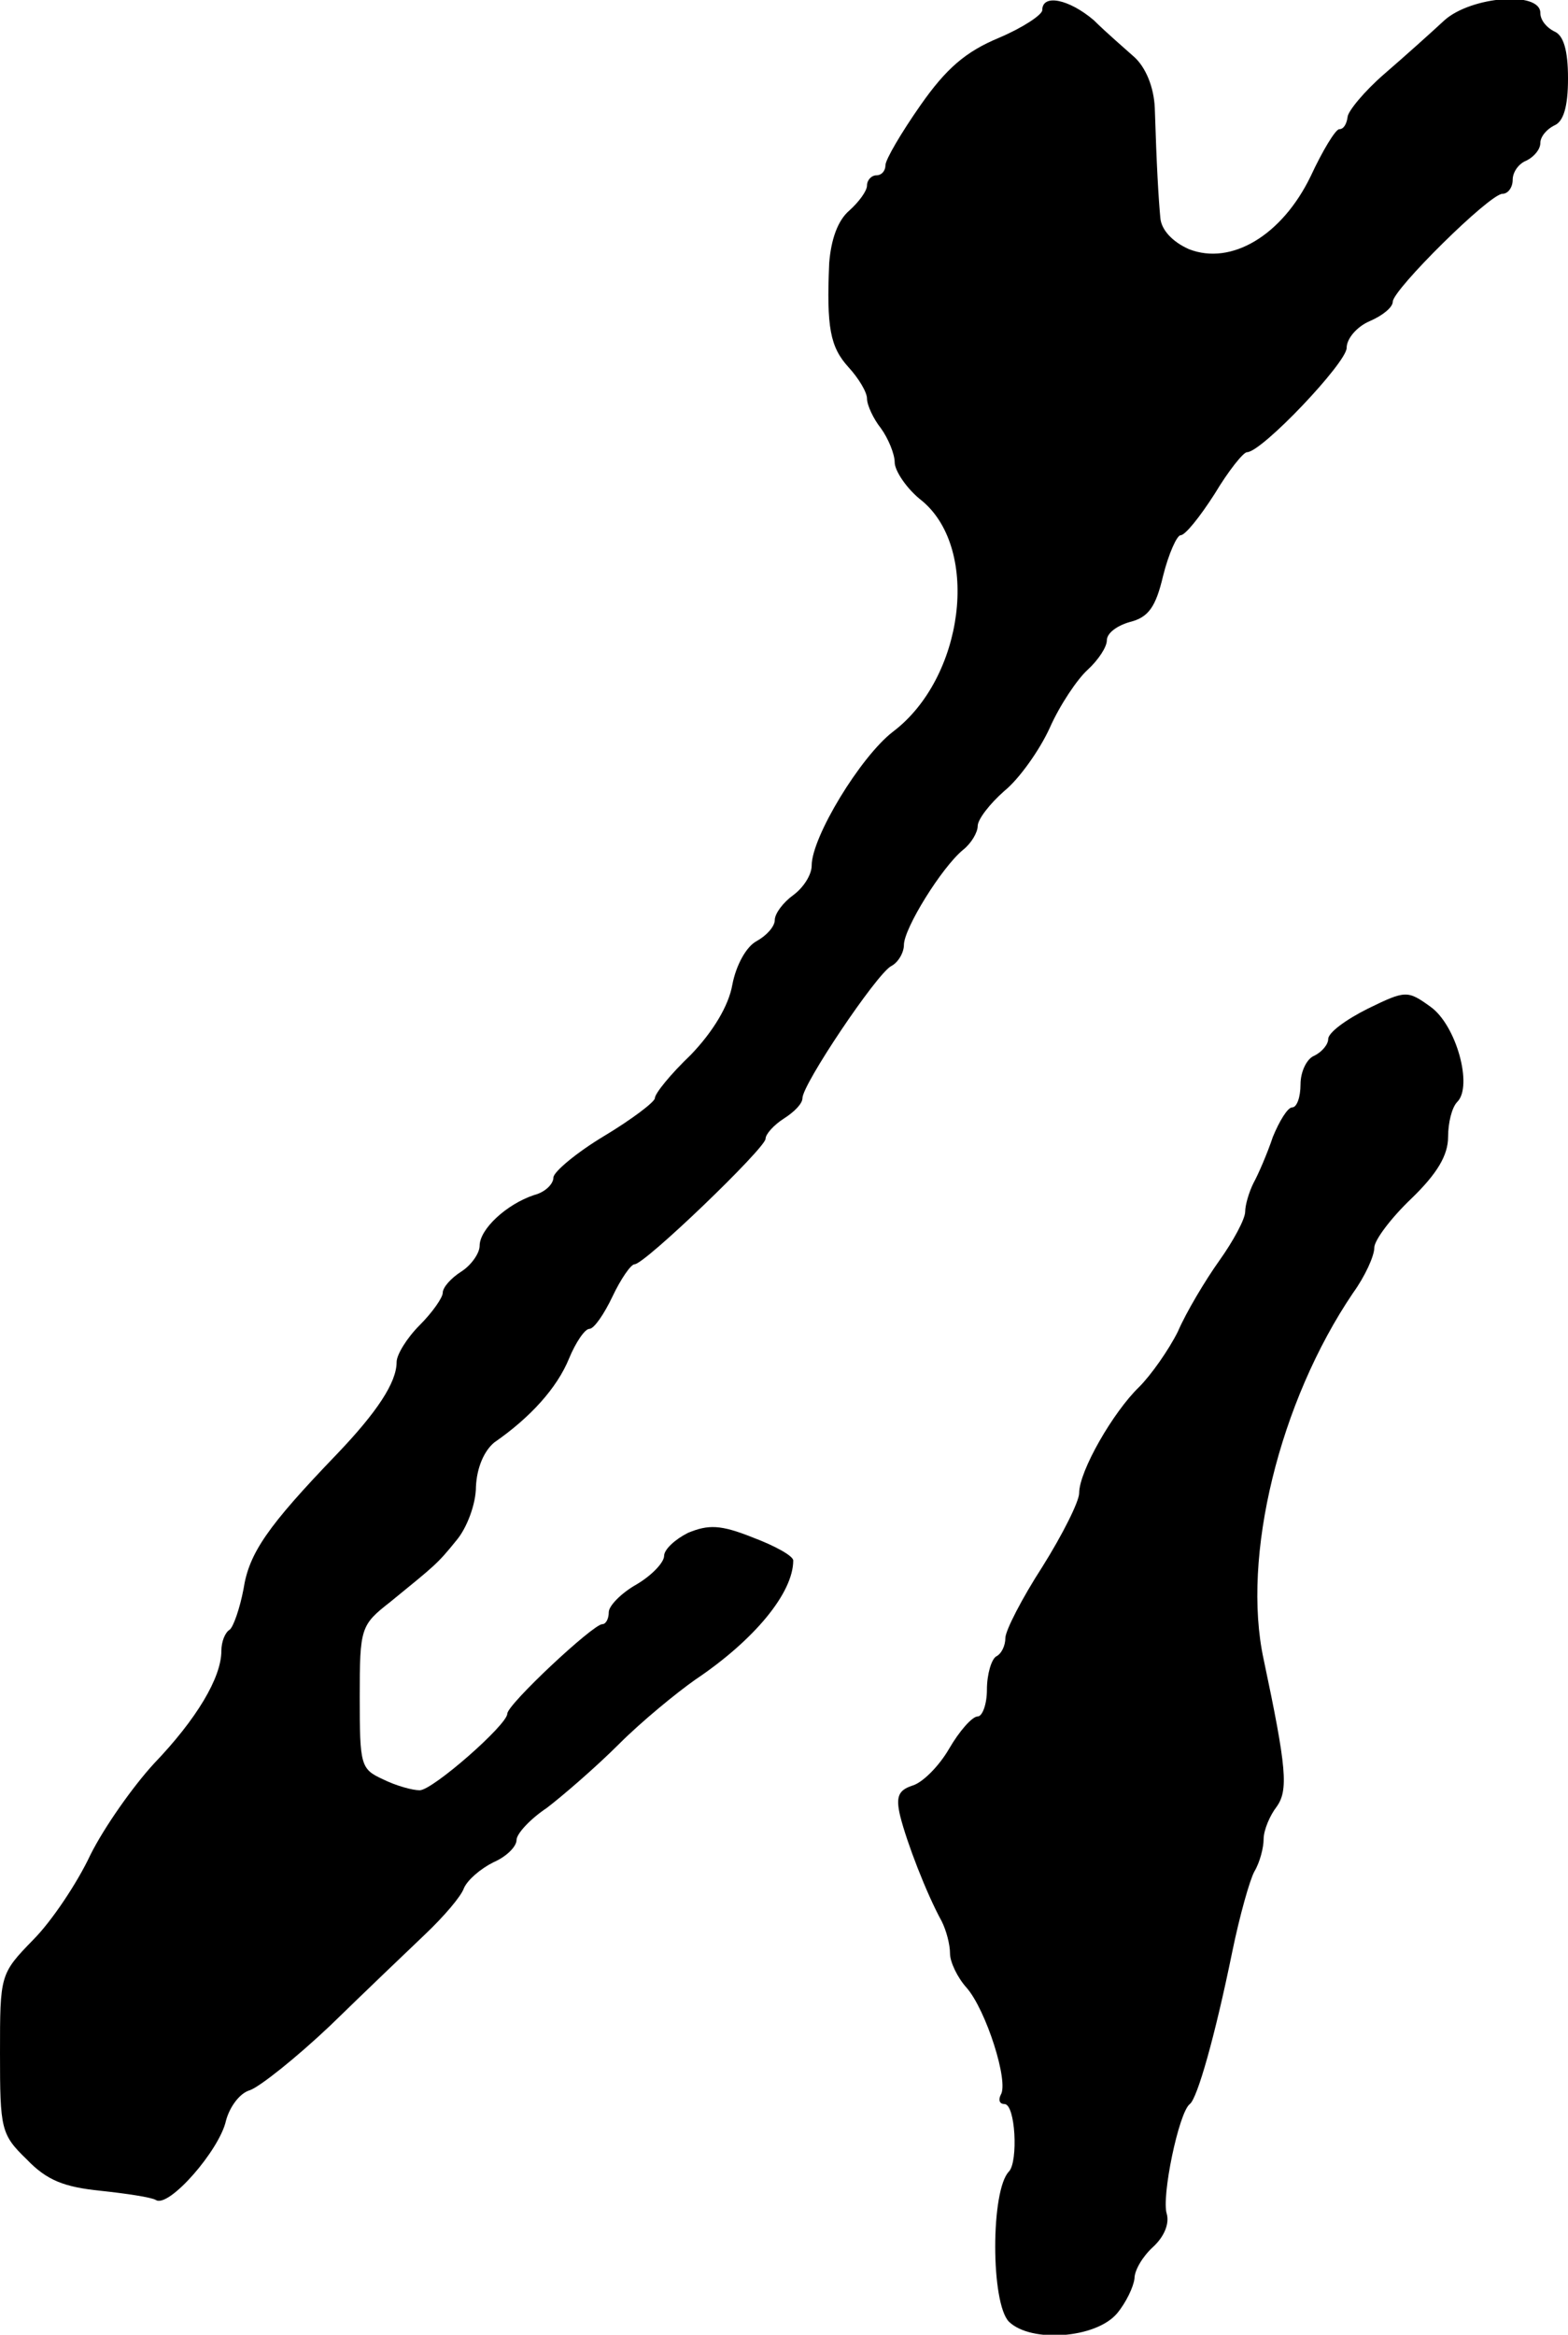<?xml version="1.0" standalone="no"?>
<!DOCTYPE svg PUBLIC "-//W3C//DTD SVG 20010904//EN"
 "http://www.w3.org/TR/2001/REC-SVG-20010904/DTD/svg10.dtd">
<svg version="1.0" xmlns="http://www.w3.org/2000/svg"
 width="170pt" height="253pt" viewBox="0 0 170 253"
 preserveAspectRatio="xMidYMid meet">
<g transform="translate(0,253) scale(0.1,-0.1)"
fill="#000000" stroke="none">
<path d="M1130 2519 c0 -5 -21 -19 -47 -30 -36 -15 -57 -33 -85 -73 -21 -30
-38 -59 -38 -65 0 -6 -4 -11 -10 -11 -5 0 -10 -5 -10 -11 0 -6 -9 -18 -19 -27
-13 -11 -20 -32 -22 -57 -3 -70 1 -91 21 -113 11 -12 20 -27 20 -34 0 -7 7
-22 15 -32 8 -11 15 -28 15 -37 0 -9 13 -29 30 -42 63 -53 45 -192 -32 -250
-35 -27 -88 -114 -88 -145 0 -10 -9 -24 -20 -32 -11 -8 -20 -20 -20 -27 0 -7
-9 -17 -20 -23 -11 -6 -22 -26 -26 -47 -4 -23 -21 -51 -45 -76 -22 -21 -39
-42 -39 -47 0 -4 -25 -23 -55 -41 -30 -18 -55 -39 -55 -45 0 -7 -9 -16 -21
-19 -30 -10 -59 -37 -59 -55 0 -8 -9 -21 -20 -28 -11 -7 -20 -17 -20 -23 0 -5
-11 -21 -25 -35 -14 -14 -25 -32 -25 -40 0 -22 -21 -54 -65 -100 -75 -78 -95
-107 -101 -146 -4 -21 -11 -41 -15 -44 -5 -3 -9 -13 -9 -23 0 -29 -27 -74 -73
-122 -23 -25 -54 -69 -69 -99 -14 -30 -42 -72 -62 -92 -36 -37 -36 -38 -36
-123 0 -82 1 -88 29 -115 22 -23 41 -30 80 -34 28 -3 55 -7 60 -10 14 -9 69
54 76 86 4 15 15 30 26 33 11 4 50 35 87 70 37 36 83 80 103 99 20 19 39 41
42 50 4 9 18 21 32 28 14 6 25 17 25 24 0 7 15 23 33 35 17 13 53 44 78 69 25
25 63 56 83 70 64 43 106 94 106 129 0 5 -20 16 -44 25 -35 14 -48 14 -70 5
-14 -7 -26 -18 -26 -25 0 -7 -13 -21 -30 -31 -16 -9 -30 -23 -30 -30 0 -7 -3
-13 -7 -13 -10 0 -103 -87 -103 -97 0 -12 -81 -83 -95 -83 -8 0 -26 5 -40 12
-24 11 -25 15 -25 89 0 75 1 78 33 103 49 40 51 41 72 67 11 13 21 39 21 58 1
21 9 39 20 48 39 27 68 59 81 91 7 17 17 32 22 32 5 0 16 16 25 35 9 19 20 35
24 35 11 0 142 126 142 136 0 5 9 15 20 22 11 7 20 16 20 22 0 15 80 134 96
143 8 4 14 15 14 23 0 18 41 84 64 103 9 7 16 19 16 26 0 7 13 24 29 38 16 13
38 44 49 68 11 25 30 53 41 63 12 11 21 25 21 32 0 8 11 16 25 20 20 5 28 16
36 50 6 24 15 44 19 44 5 0 21 20 37 45 15 25 31 45 35 45 16 0 108 97 108
113 0 10 11 23 25 29 14 6 25 15 25 21 0 13 105 117 119 117 6 0 11 7 11 15 0
9 7 18 15 21 8 4 15 12 15 19 0 7 7 15 15 19 10 4 15 20 15 51 0 31 -5 47 -15
51 -8 4 -15 12 -15 20 0 24 -75 18 -104 -8 -14 -13 -43 -39 -65 -58 -22 -19
-40 -41 -40 -47 -1 -7 -4 -13 -9 -13 -4 0 -18 -23 -31 -51 -31 -64 -86 -97
-132 -79 -18 8 -30 21 -31 34 -2 22 -4 55 -6 119 -1 23 -10 44 -22 55 -10 9
-31 27 -44 40 -27 23 -56 29 -56 11z"/>
<path d="M1483 1437 c-24 -12 -43 -26 -43 -33 0 -6 -7 -14 -15 -18 -8 -3 -15
-17 -15 -31 0 -14 -4 -25 -9 -25 -5 0 -14 -15 -21 -32 -6 -18 -16 -41 -21 -50
-5 -10 -9 -24 -9 -31 0 -8 -13 -32 -28 -53 -15 -21 -36 -56 -45 -77 -10 -20
-29 -47 -42 -60 -28 -27 -65 -91 -65 -115 0 -9 -18 -45 -40 -80 -22 -34 -40
-69 -40 -77 0 -8 -4 -17 -10 -20 -5 -3 -10 -19 -10 -36 0 -16 -5 -29 -10 -29
-6 0 -20 -16 -31 -35 -11 -19 -29 -37 -40 -40 -15 -5 -18 -12 -13 -33 7 -28
28 -83 45 -114 5 -10 9 -25 9 -35 0 -9 8 -26 18 -37 21 -24 46 -102 37 -116
-3 -6 -1 -10 4 -10 12 0 15 -62 5 -73 -20 -20 -20 -143 0 -163 24 -23 94 -18
117 9 10 12 18 29 19 38 0 9 9 24 20 34 12 11 18 25 15 36 -6 18 13 110 25
119 8 6 27 72 46 165 8 39 19 78 24 87 6 10 10 26 10 35 0 10 7 26 14 35 13
18 11 42 -14 160 -24 111 17 279 97 397 13 18 23 40 23 49 0 8 18 32 40 53 28
27 40 47 40 67 0 15 4 32 10 38 17 17 -1 83 -29 103 -25 18 -27 18 -68 -2z"/>
</g>
</svg>
